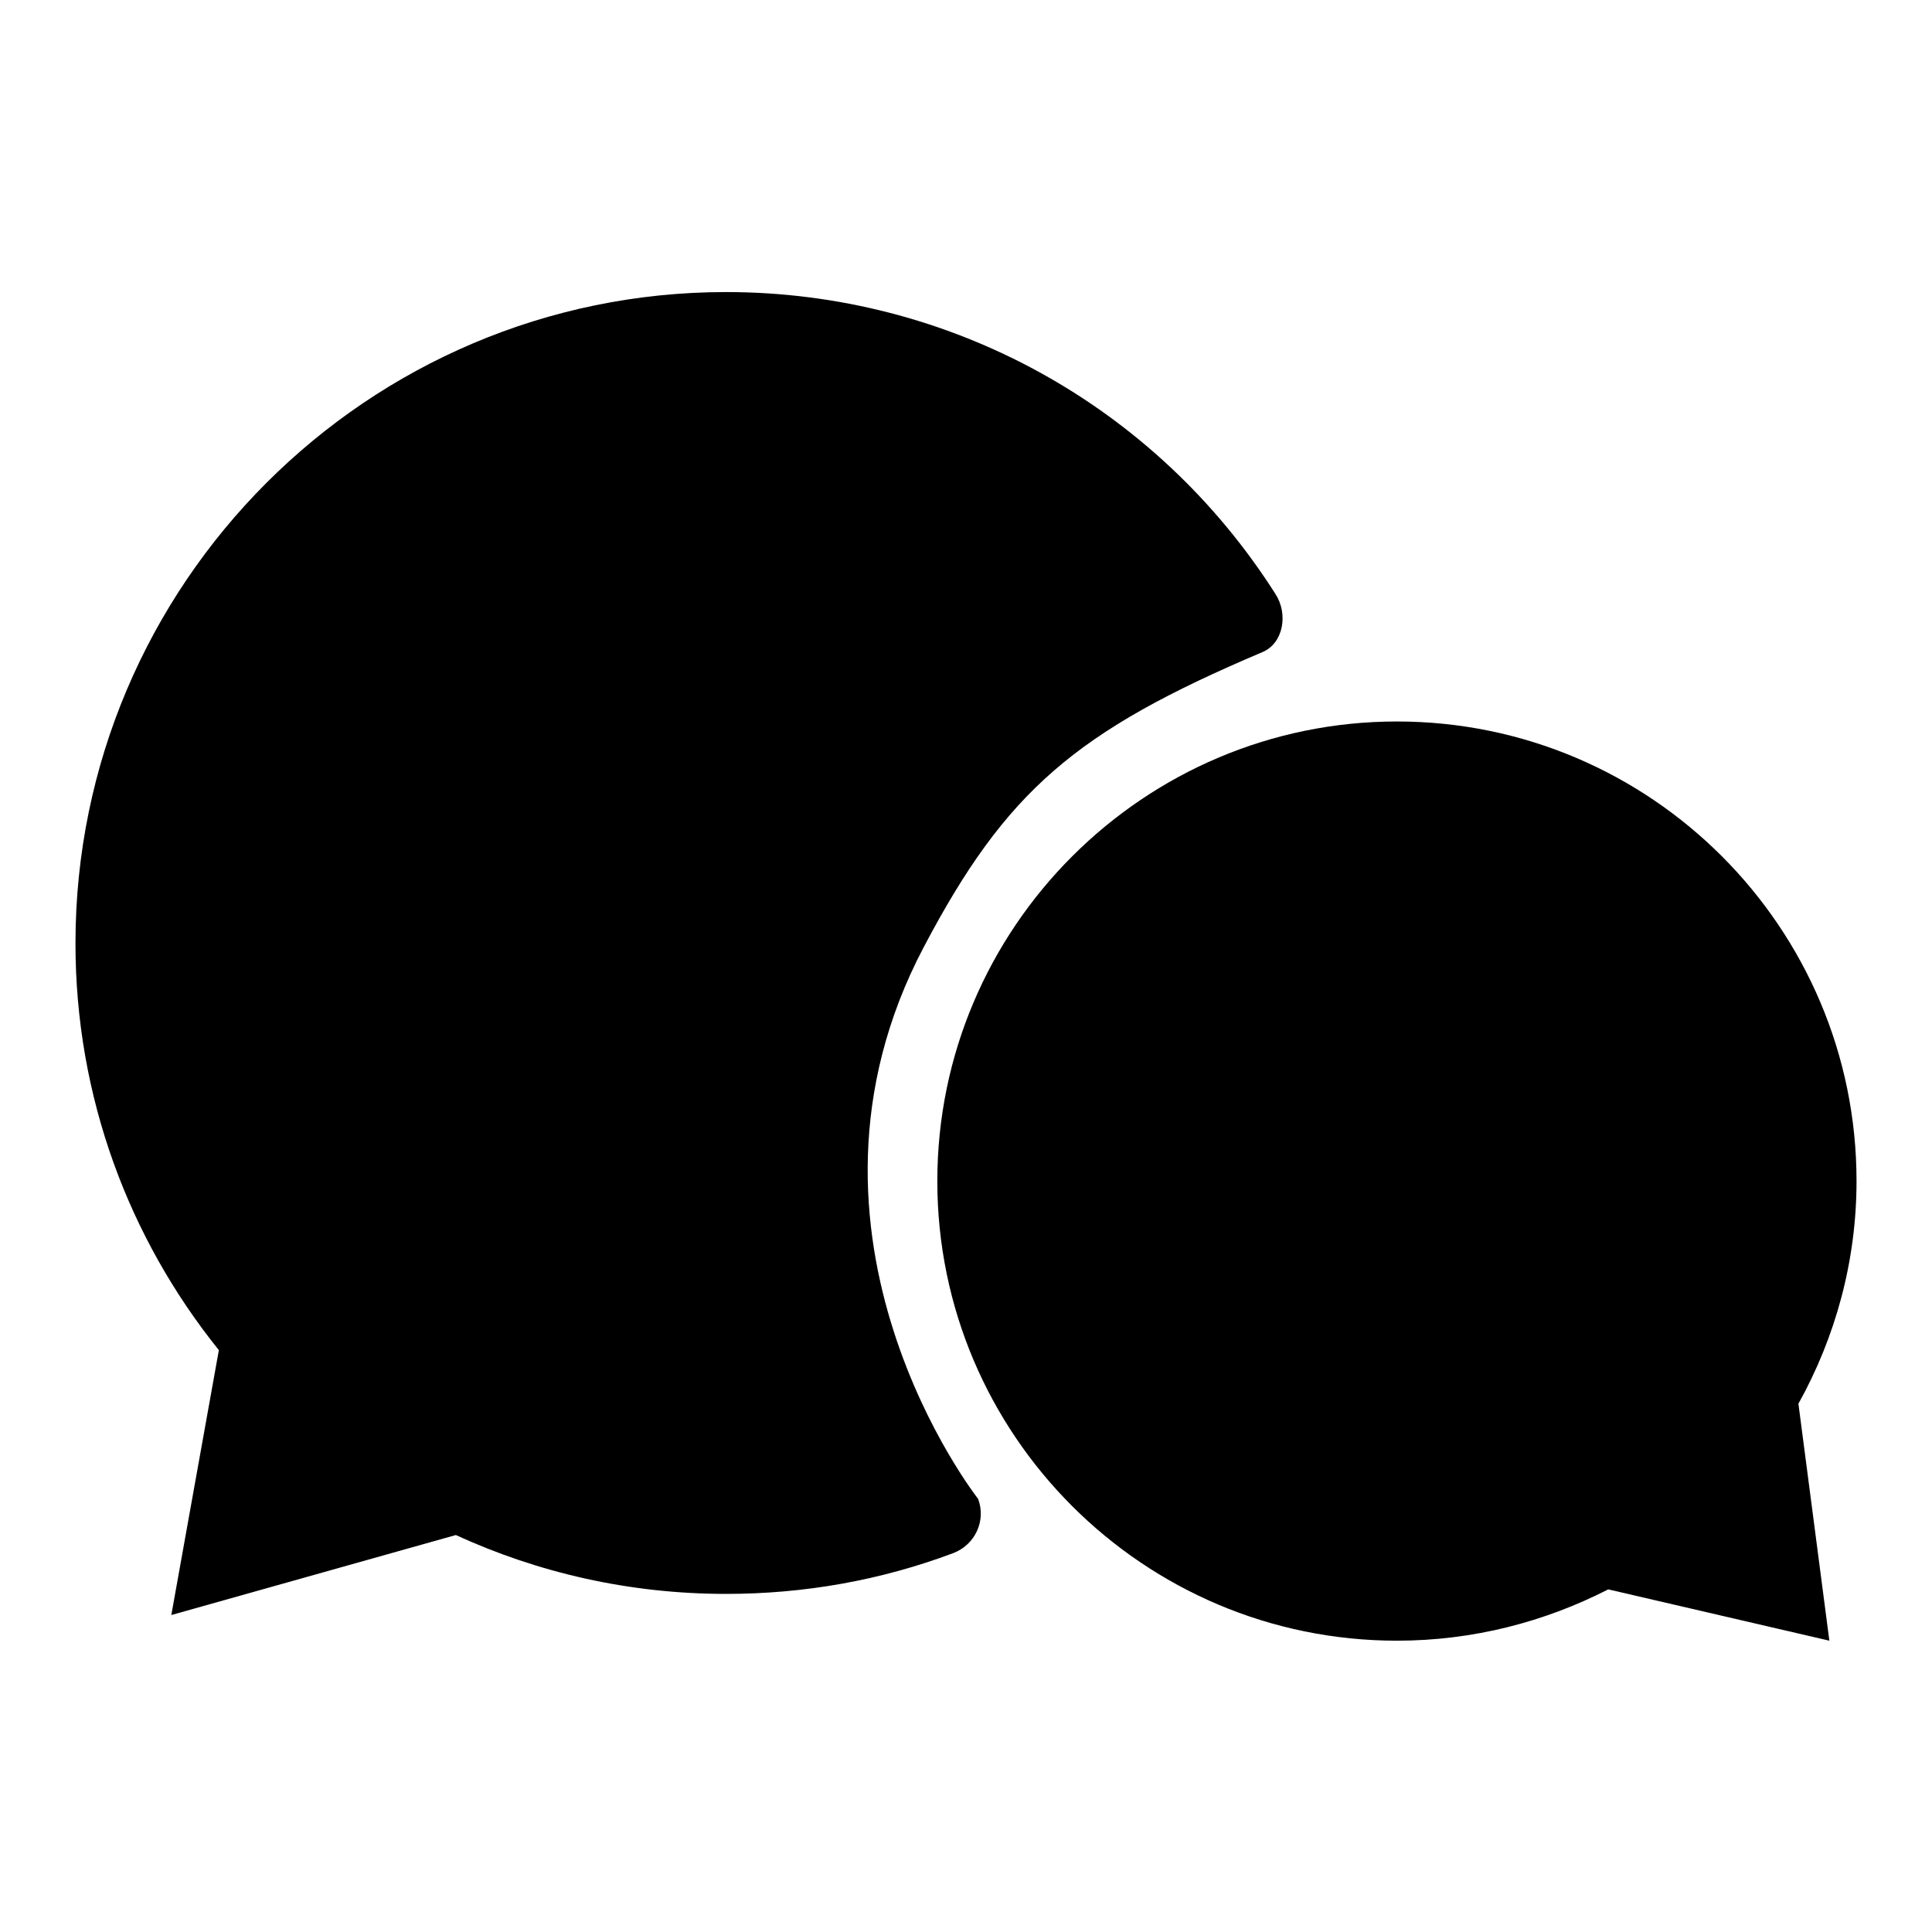 <?xml version="1.0" encoding="utf-8"?>
<!-- Svg Vector Icons : http://www.onlinewebfonts.com/icon -->
<!DOCTYPE svg PUBLIC "-//W3C//DTD SVG 1.1//EN" "http://www.w3.org/Graphics/SVG/1.1/DTD/svg11.dtd">
<svg version="1.1" xmlns="http://www.w3.org/2000/svg" xmlns:xlink="http://www.w3.org/1999/xlink" x="0px" y="0px" viewBox="0 0 256 256" enable-background="new 0 0 256 256" xml:space="preserve">
<g><g><path fill="#000000" d="M167.3,86.4c2.8-1.2,3.4-5.1,1.7-7.7c-15.9-25-43.2-40-72.8-40C48.7,38.7,10,77.4,10,125c0,20.4,7.1,39.1,19,53.9L22.7,214l37.7-10.6c10.9,5,23,7.8,35.8,7.8c10.4,0,20.5-1.8,30.1-5.4c2.9-1.1,4.4-4.3,3.3-7.2c0,0-27.4-34.8-7.2-73.1C133.3,104.8,142.5,96.9,167.3,86.4z"/><path fill="#000000" d="M246,156.5c0-33.6-27.3-60.9-60.9-60.9c-33.5,0-60.9,27.3-60.9,60.9c0,33.6,27.3,60.9,60.9,60.9c10.1,0,19.6-2.5,28-6.8l29.3,6.8l-4.1-31.4C243.2,177.2,246,167.1,246,156.5L246,156.5z"/></g></g>
</svg>